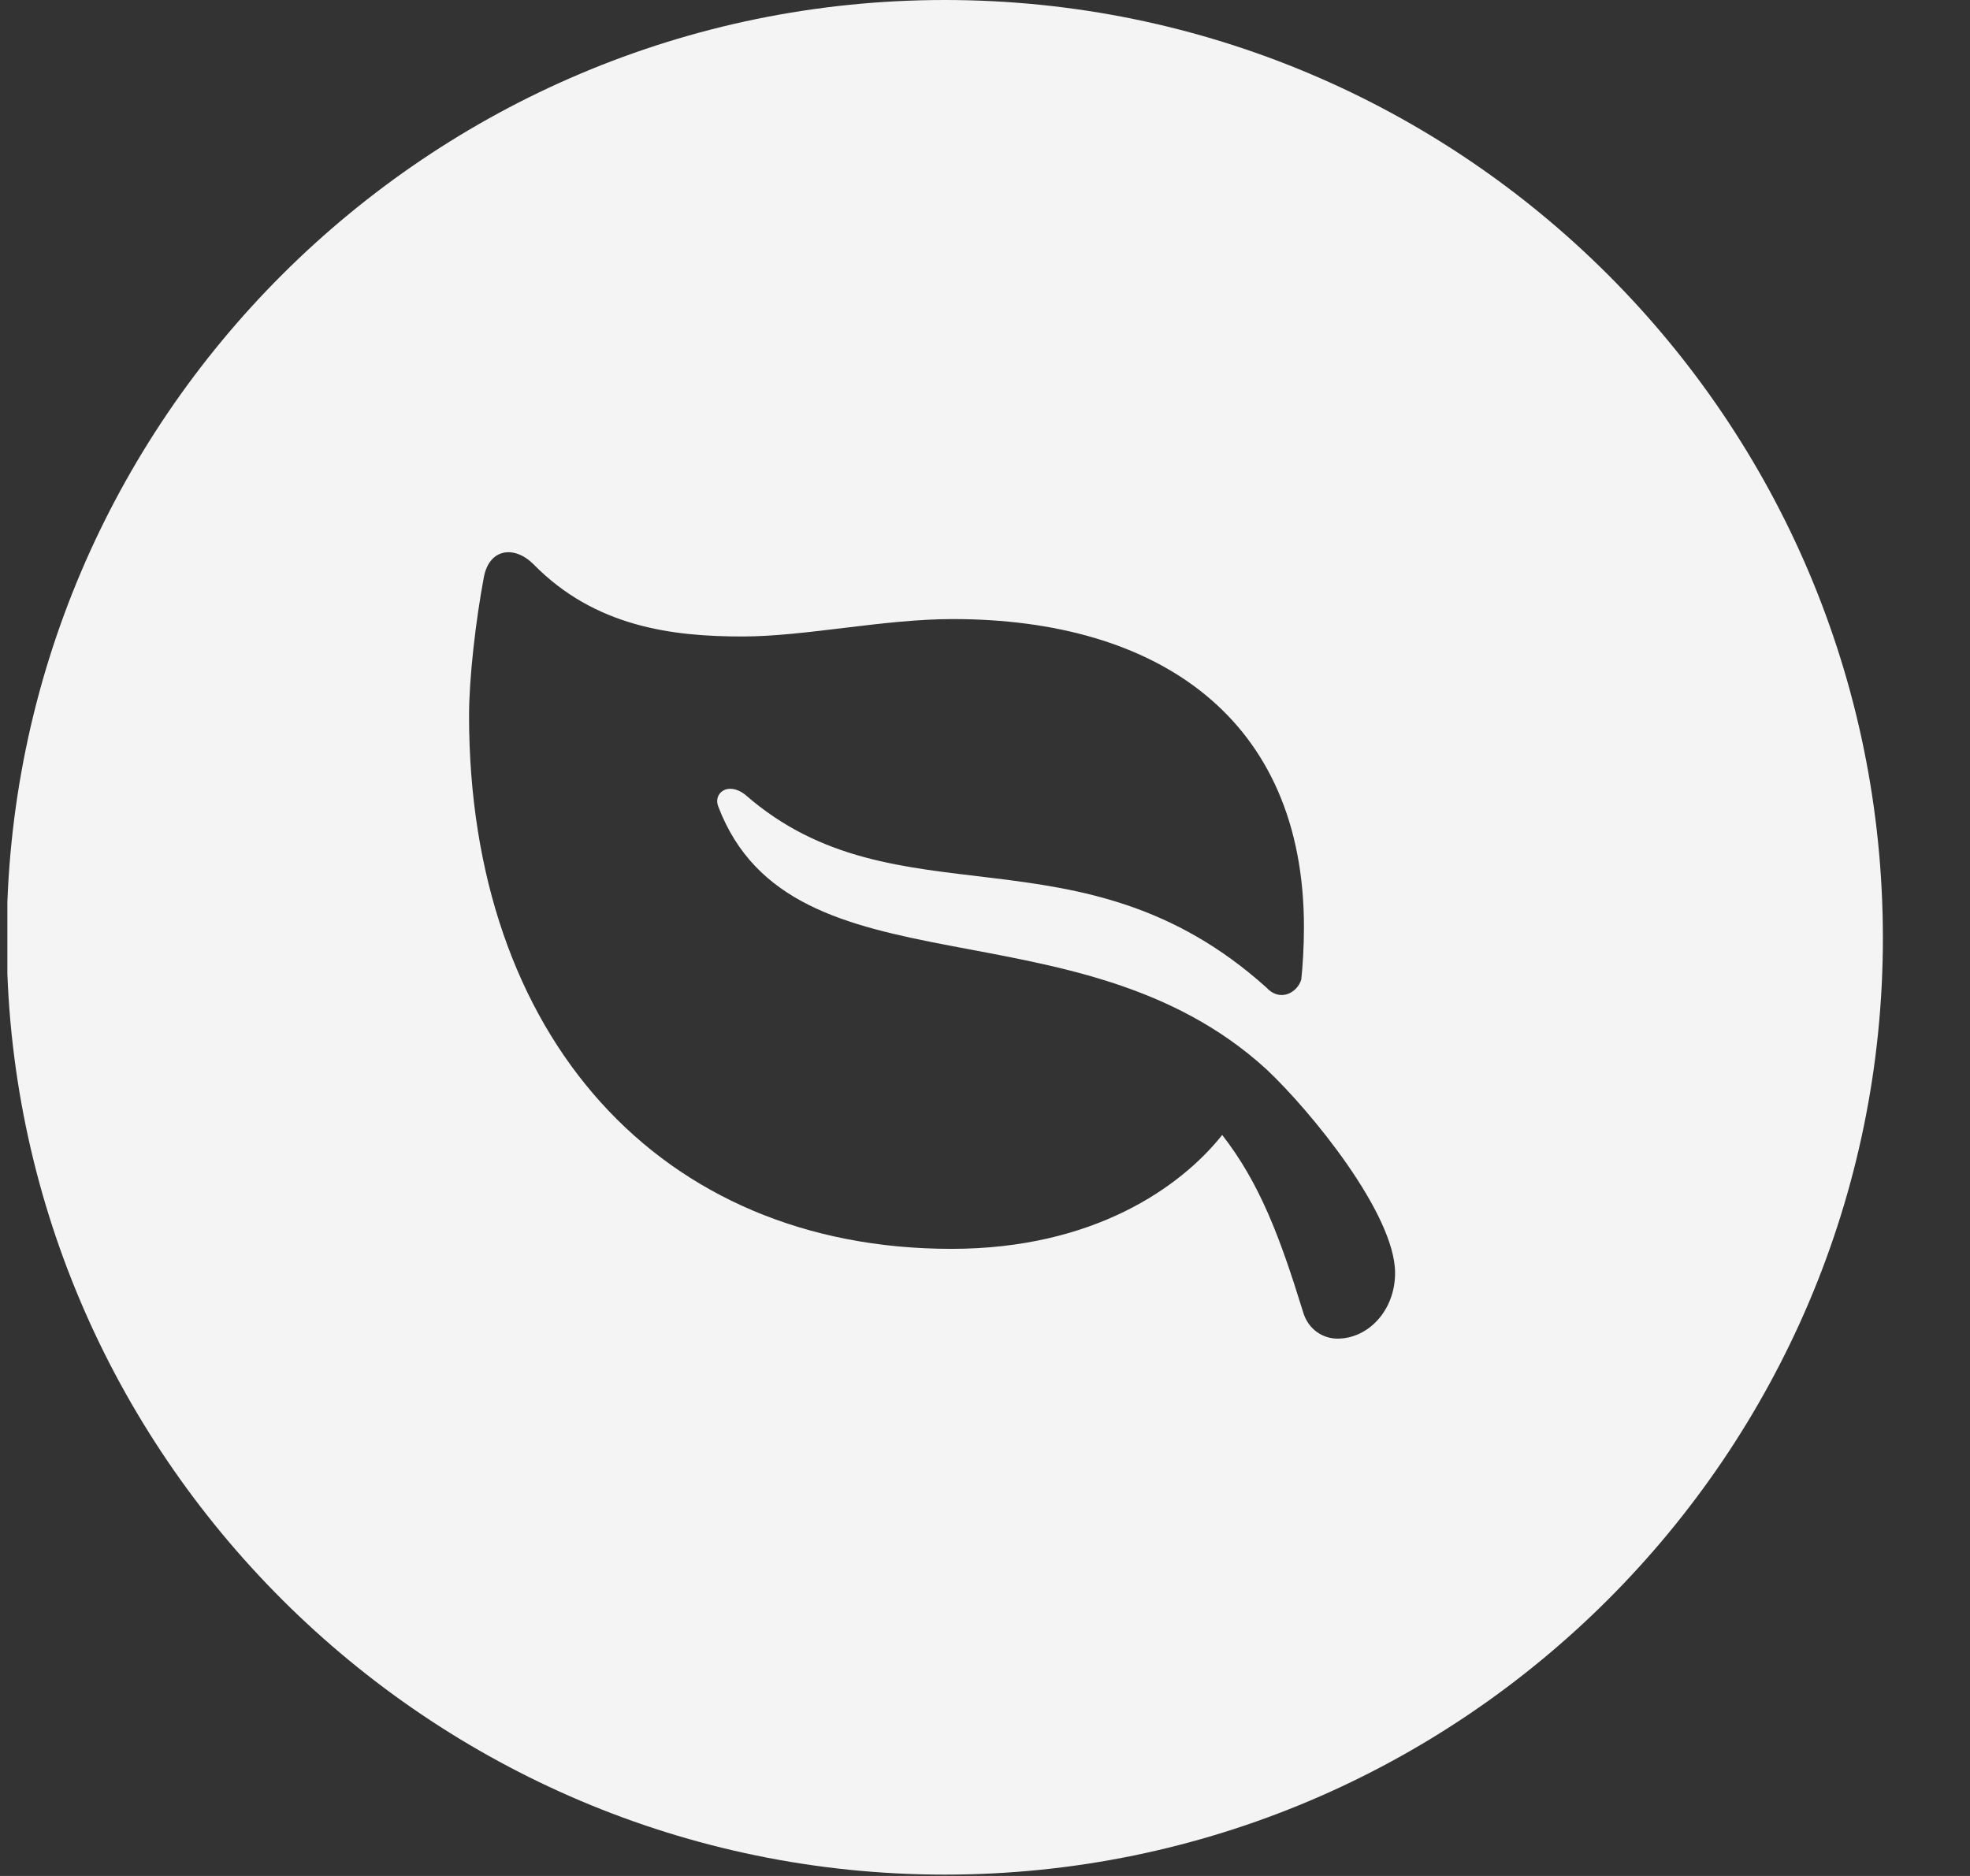 <svg version="1.2" xmlns="http://www.w3.org/2000/svg" viewBox="0 0 147 140" width="147" height="140">
	<rect x="0" y="0" width="147" height="140" fill="#333333" stroke="none"/>
	<title>image</title>
	<defs>
		<clipPath clipPathUnits="userSpaceOnUse" id="cp1">
			<path d="m0.55 0h146.24v140h-146.24z"/>
		</clipPath>
	</defs>
	<style>
		.s0 { fill: #f4f4f4 } 
	</style>
	<g id="Clip-Path" clip-path="url(#cp1)">
		<g>
			<path fill-rule="evenodd" class="s0" d="m140.5 70c0 38.5-31.4 69.9-70 69.9-38.5 0-70-31.4-70-69.9 0-38.7 31.5-70 70-70 38.6 0 70 31.3 70 70zm-104.4-26.9c-0.6 3.2-1.1 7.5-1.1 10.3 0 23.9 14.2 39.8 36 39.8 10.6 0 17.1-4.6 20.2-8.5 2.8 3.6 4.3 7.6 6 13.1 0.4 1.5 1.6 2.1 2.6 2.1 2.3 0 4.3-2.1 4.3-4.9 0-4.4-6.3-12.1-9.6-15.2-14.1-12.9-35.4-5.2-40.9-19.6-0.4-1 0.7-1.9 2-0.9 11.3 9.9 25 1.9 38.9 14.4 1 1.1 2.3 0.4 2.6-0.6 0.1-0.9 0.2-2.4 0.2-3.9 0-15.6-10.9-23-26.2-23-5.2 0-11 1.3-15.7 1.3-5.2 0-11-0.7-15.6-5.4-1.4-1.4-3.3-1.2-3.7 1z"/>
		</g>
	</g>
</svg>